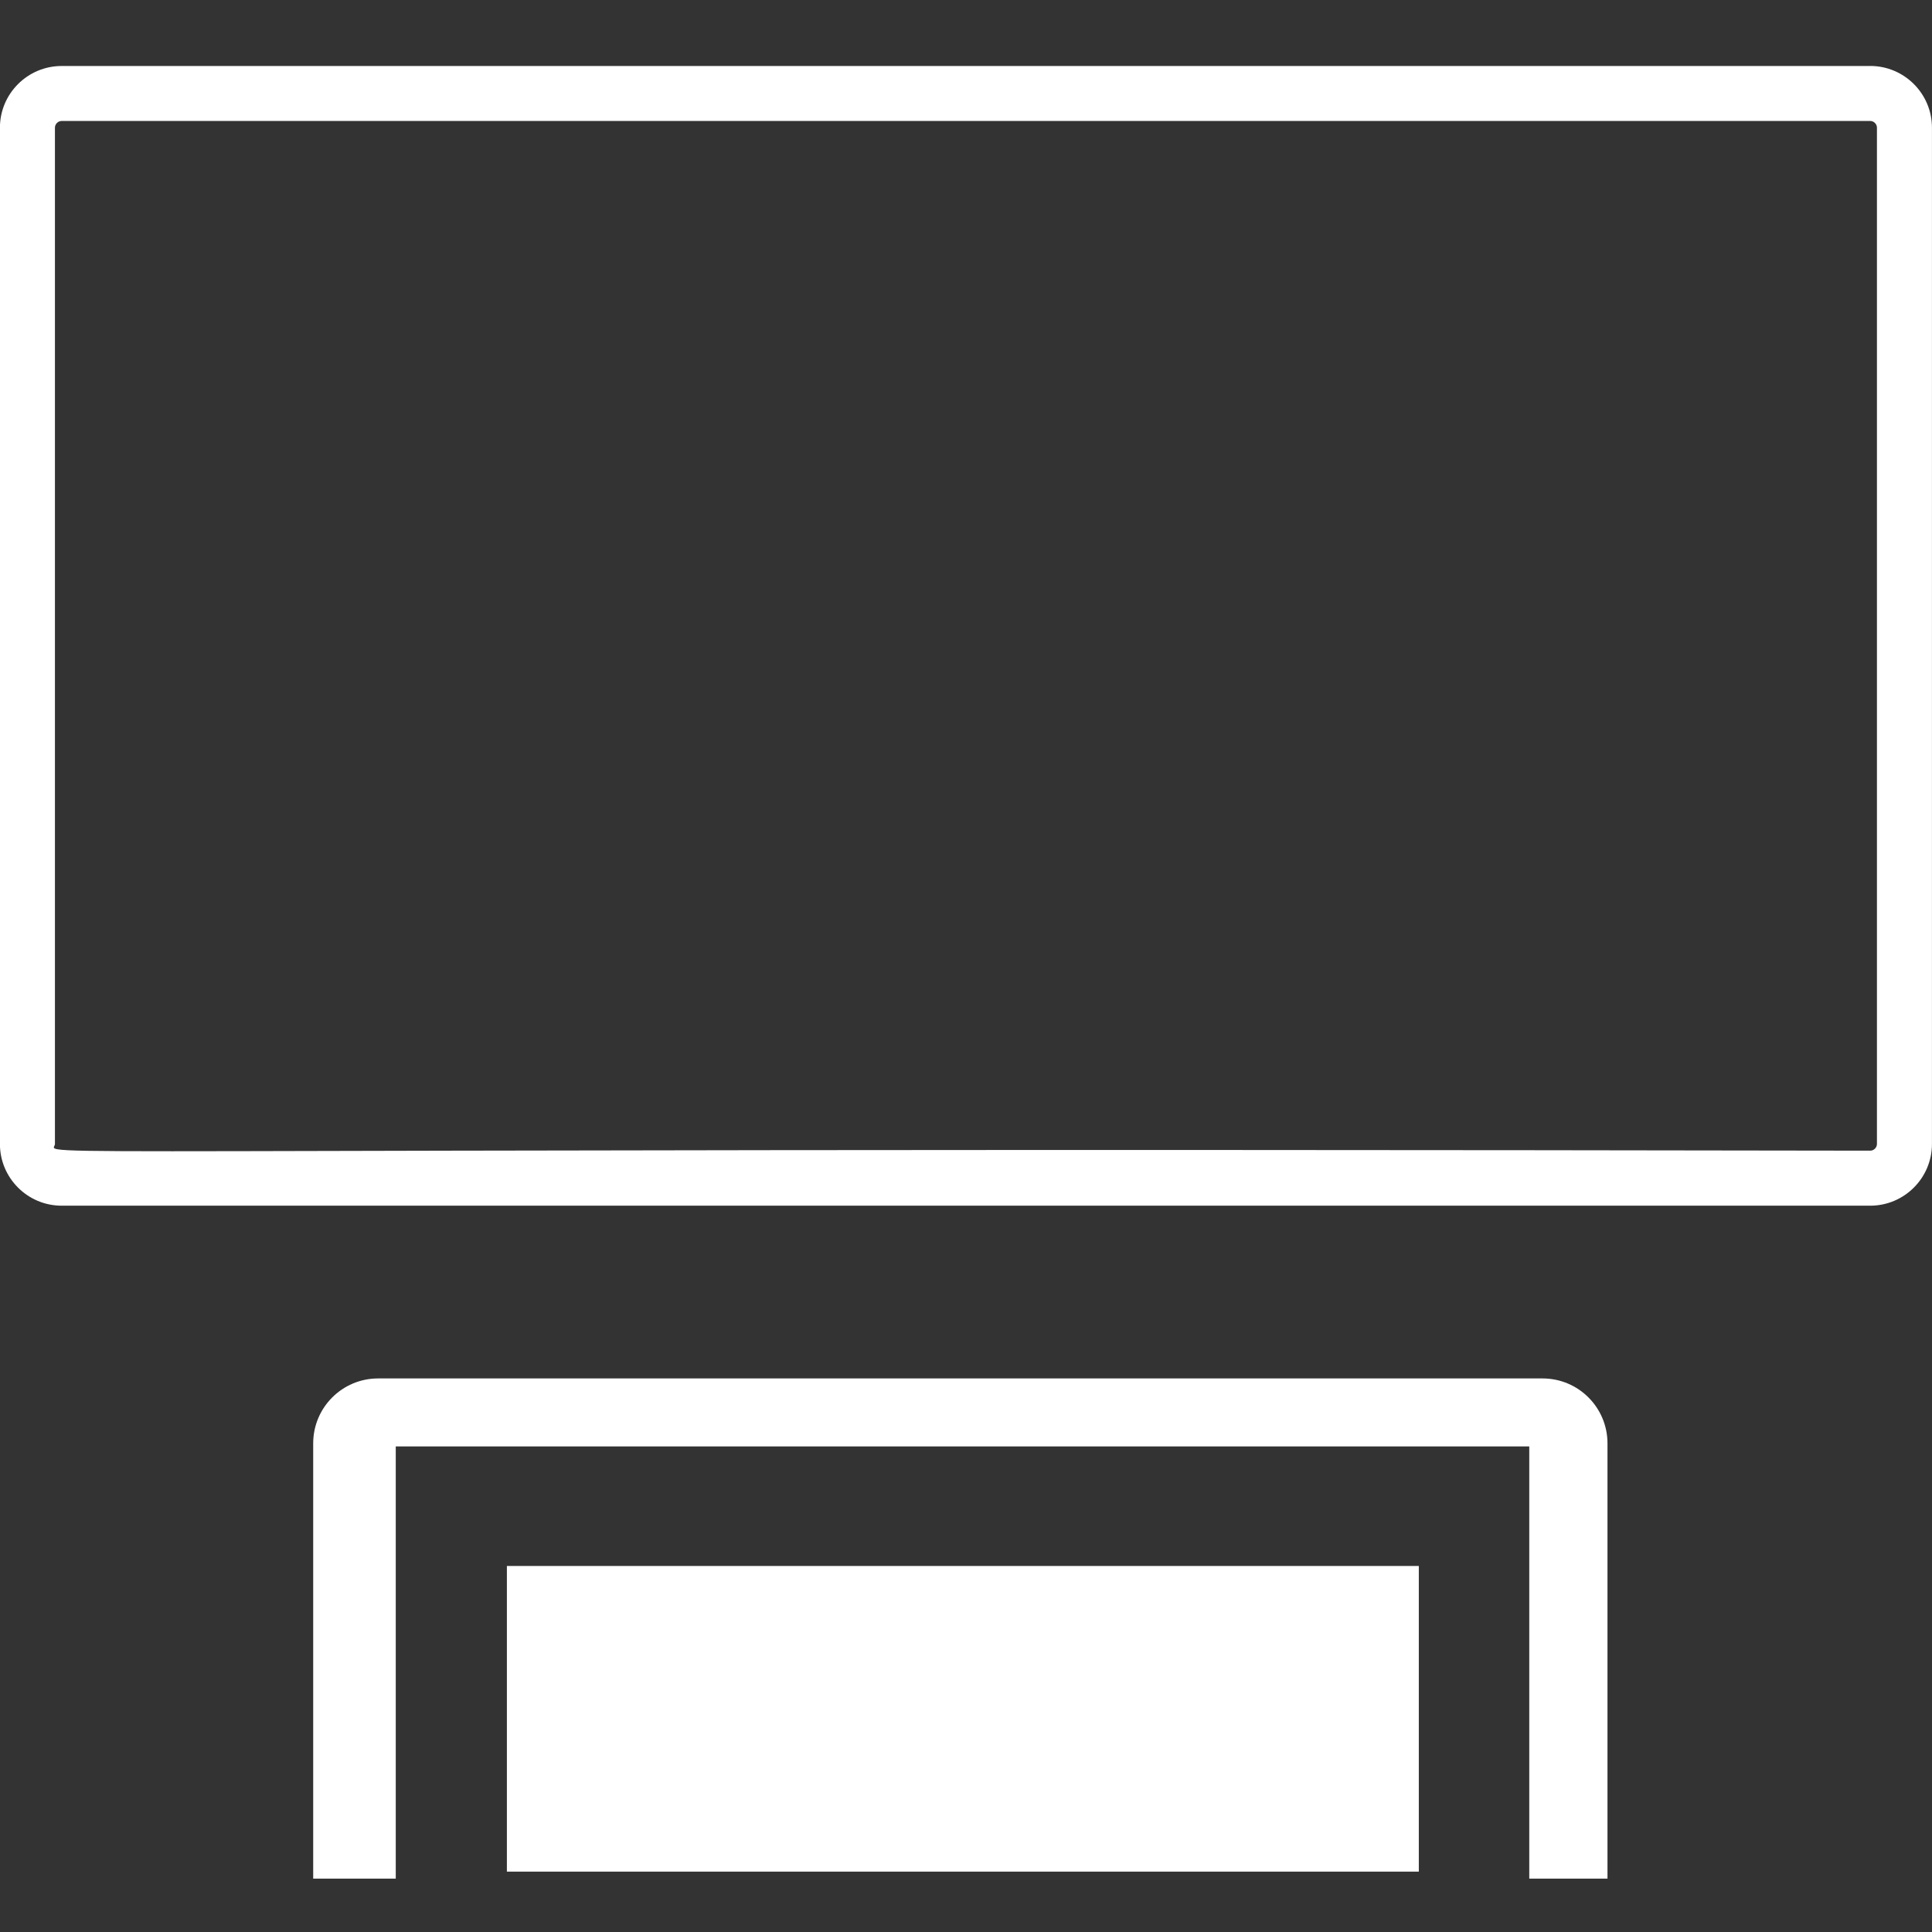 <?xml version="1.0" encoding="UTF-8"?>
<svg id="Layer_1" xmlns="http://www.w3.org/2000/svg" version="1.1" viewBox="0 0 512 512">
  <rect x="0" y="0" width="512" height="512" fill="#333333" stroke="none"/>
  <!-- Generator: Adobe Illustrator 30.0.0, SVG Export Plug-In . SVG Version: 2.1.1 Build 123)  -->
  <defs>
    <style>
      .st0 {
        fill: #fff;
      }
    </style>
  </defs>
  <path class="st0" d="M104.88,497.85v-114.53h300.39v114.53h20.73v-115.34c0-9.51-7.7-17.21-17.21-17.21H100.21c-9.51,0-17.21,7.7-17.21,17.21v115.34h21.88Z"/>
  <path class="st0" d="M495.62,17.49H16.34C7.32,17.49-.02,24.82-.02,33.84v269.32c0,9.03,7.34,16.36,16.36,16.36h479.29c9.02,0,16.36-7.34,16.36-16.36V33.84c0-9.02-7.34-16.36-16.36-16.36h-.01ZM497.41,303.16c0,.97-.82,1.78-1.78,1.78-509.62-.86-481.07,1.8-481.07-1.78V33.84c0-.97.82-1.78,1.78-1.78h479.29c.97,0,1.78.82,1.78,1.78v269.32Z"/>
  <rect class="st0" x="134.33" y="415" width="241.67" height="81"/>
</svg>